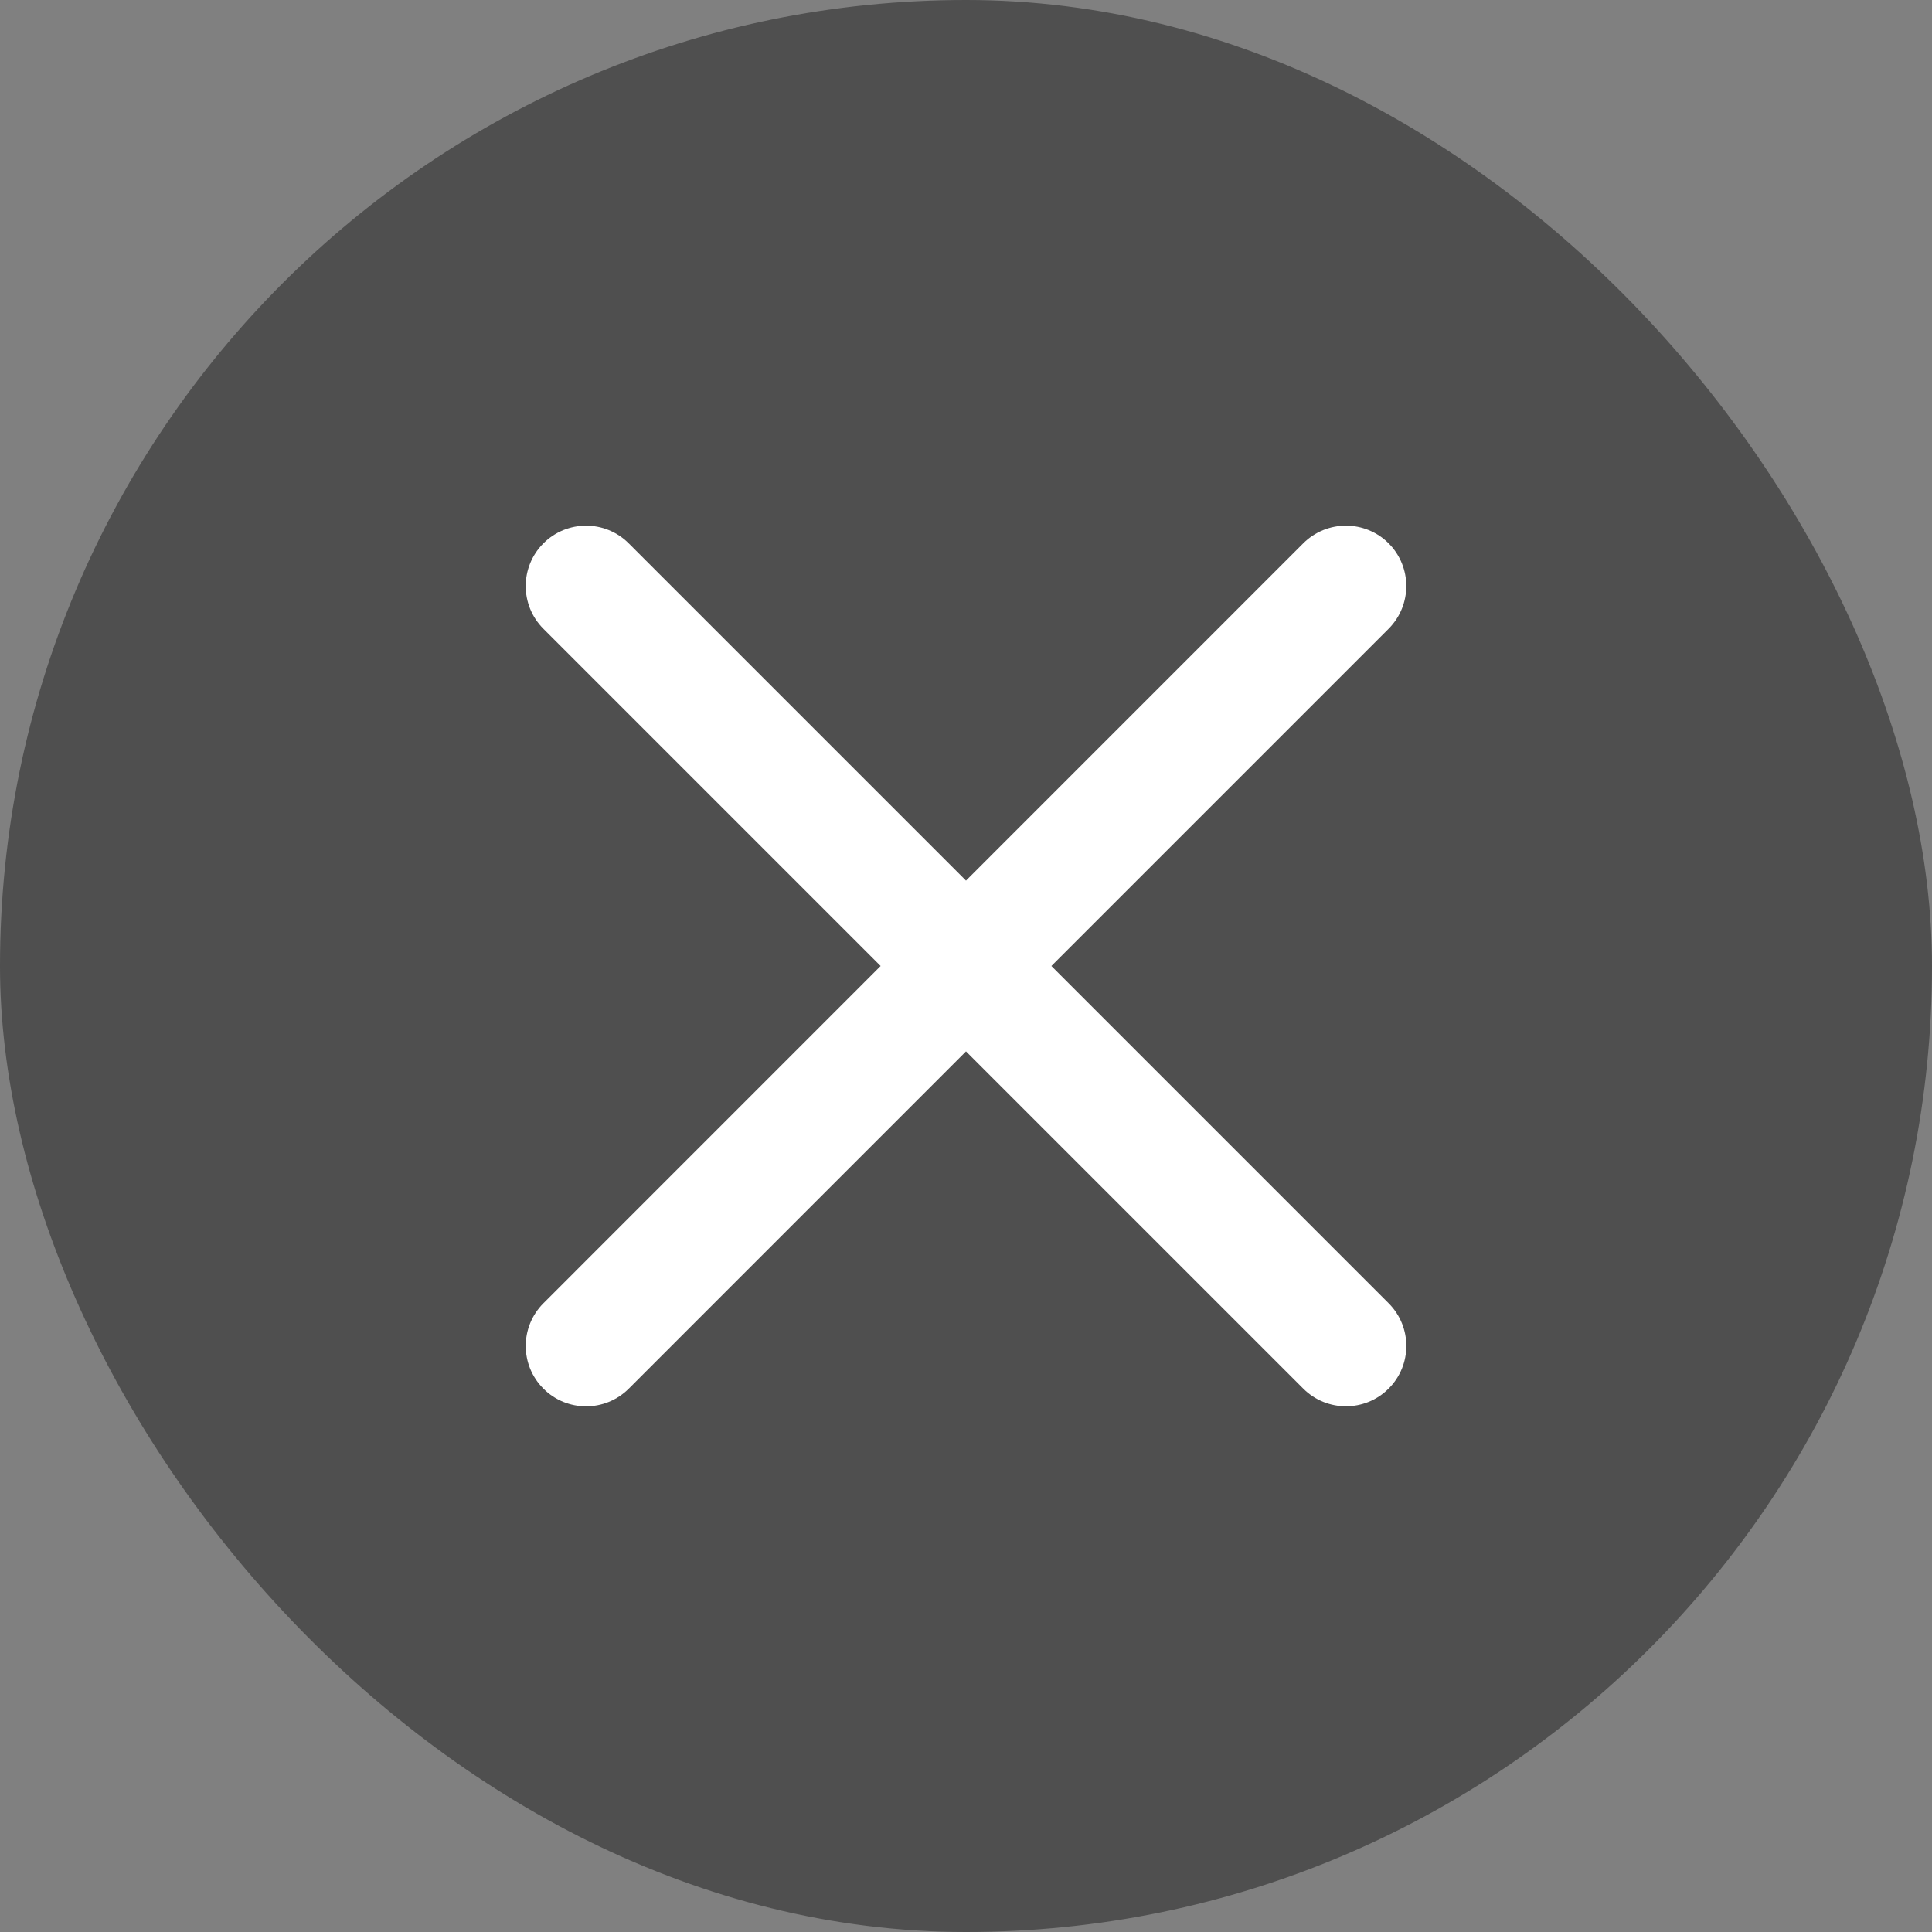 <svg width="32" height="32" viewBox="0 0 32 32" fill="none" xmlns="http://www.w3.org/2000/svg">
<rect x="0" y="0" width="32" height="32" fill="#808080" stroke="none"/>
<rect width="32" height="32" rx="16" fill="#1E1E1E" fill-opacity="0.5"/>
<path fill-rule="evenodd" clip-rule="evenodd" d="M9.001 21.586C8.61 21.977 8.61 22.61 9.001 23.001C9.391 23.391 10.024 23.391 10.415 23L16 17.414L21.586 23C21.976 23.39 22.61 23.39 23 23C23.391 22.61 23.391 21.976 23 21.586L17.414 16L23 10.414C23.39 10.023 23.39 9.39 23 8.999C22.609 8.609 21.976 8.609 21.585 9L16 14.586L10.414 9C10.024 8.609 9.391 8.609 9 9C8.61 9.391 8.61 10.024 9 10.414L14.586 16L9.001 21.586Z" fill="white"/>
</svg>
